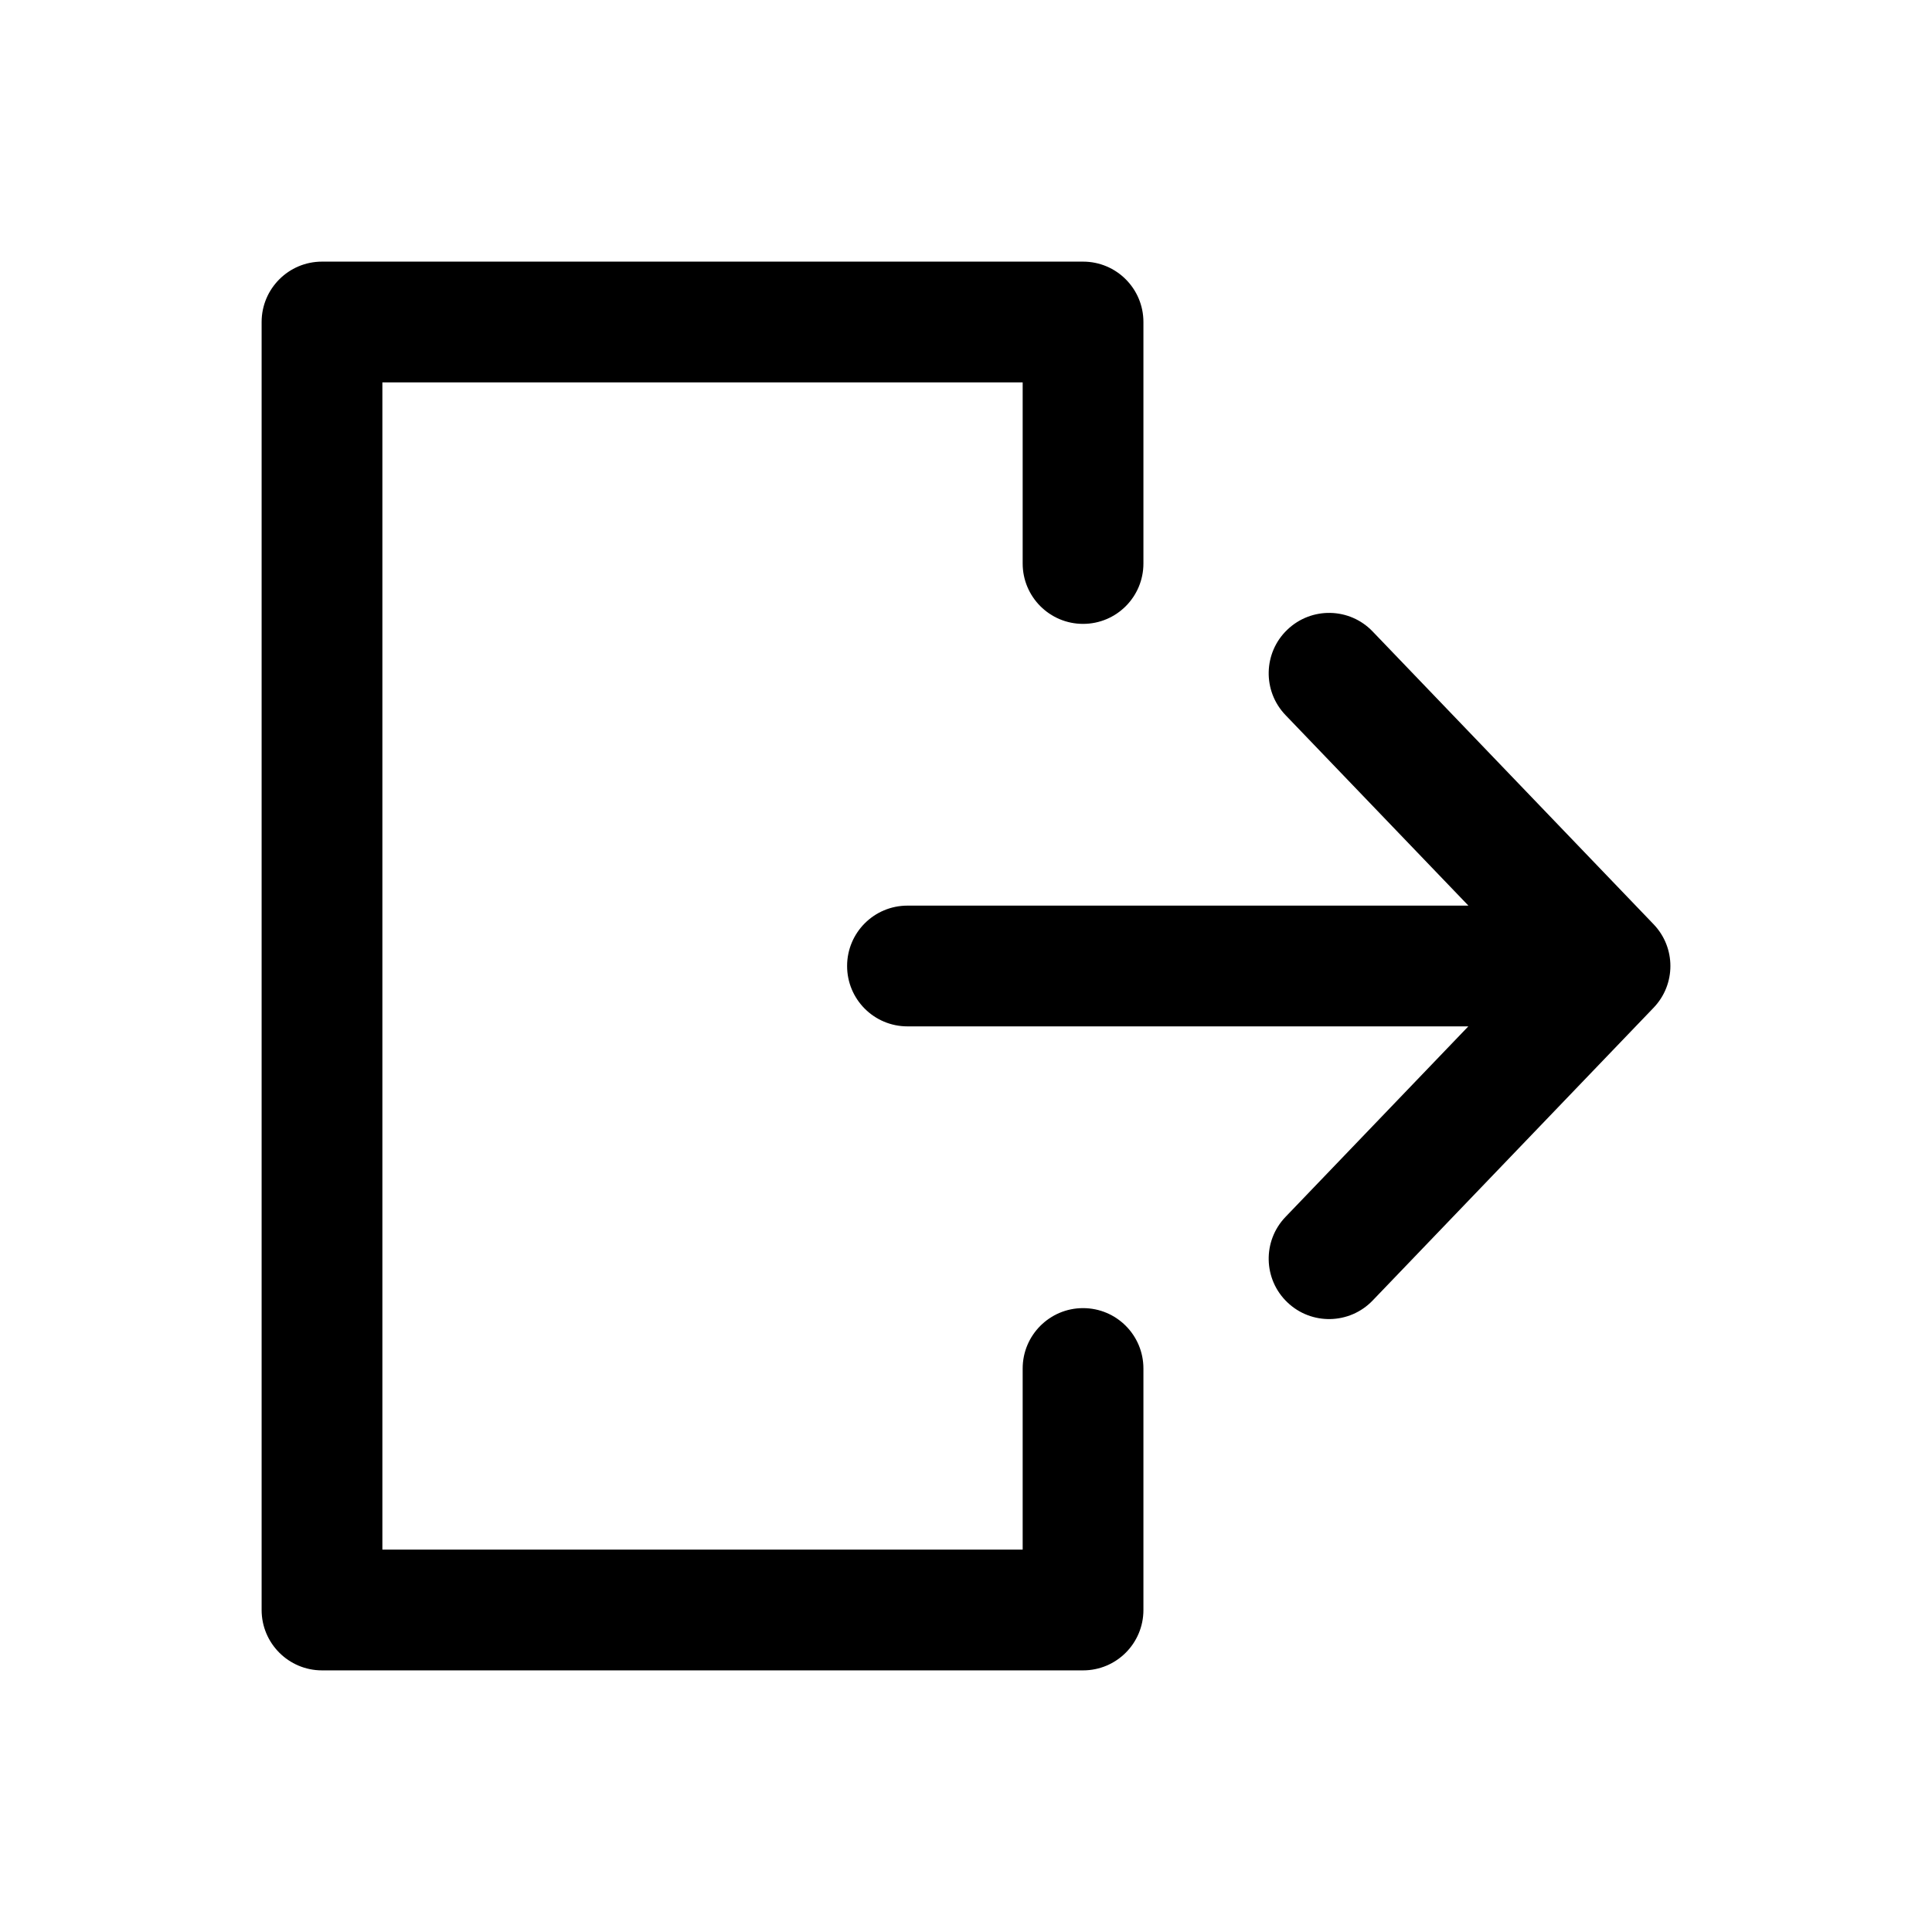 <?xml version="1.0" encoding="utf-8"?>
<svg width="800px" height="800px" viewBox="0 0 24 24" fill="none" xmlns="http://www.w3.org/2000/svg">
<path fill-rule="evenodd" clip-rule="evenodd" d="M15.991 7.823C16.29 7.536 16.764 7.545 17.051 7.844L20.541 11.481C20.82 11.771 20.82 12.229 20.541 12.519L17.051 16.156C16.764 16.454 16.29 16.464 15.991 16.177C15.692 15.891 15.682 15.416 15.969 15.117L18.24 12.75L11.273 12.75C10.858 12.75 10.523 12.414 10.523 12C10.523 11.586 10.858 11.25 11.273 11.25L18.241 11.25L15.969 8.883C15.682 8.584 15.692 8.109 15.991 7.823Z" fill="#000000"/>
<path fill-rule="evenodd" clip-rule="evenodd" d="M3.25 4C3.25 3.586 3.586 3.25 4 3.25H13.454C13.869 3.25 14.204 3.586 14.204 4V7C14.204 7.414 13.869 7.75 13.454 7.75C13.04 7.75 12.704 7.414 12.704 7V4.75H4.75V19.25H12.704V17C12.704 16.586 13.04 16.25 13.454 16.25C13.869 16.25 14.204 16.586 14.204 17V20C14.204 20.414 13.869 20.75 13.454 20.75H4C3.586 20.75 3.25 20.414 3.25 20V4Z" fill="#000000"/>
</svg>